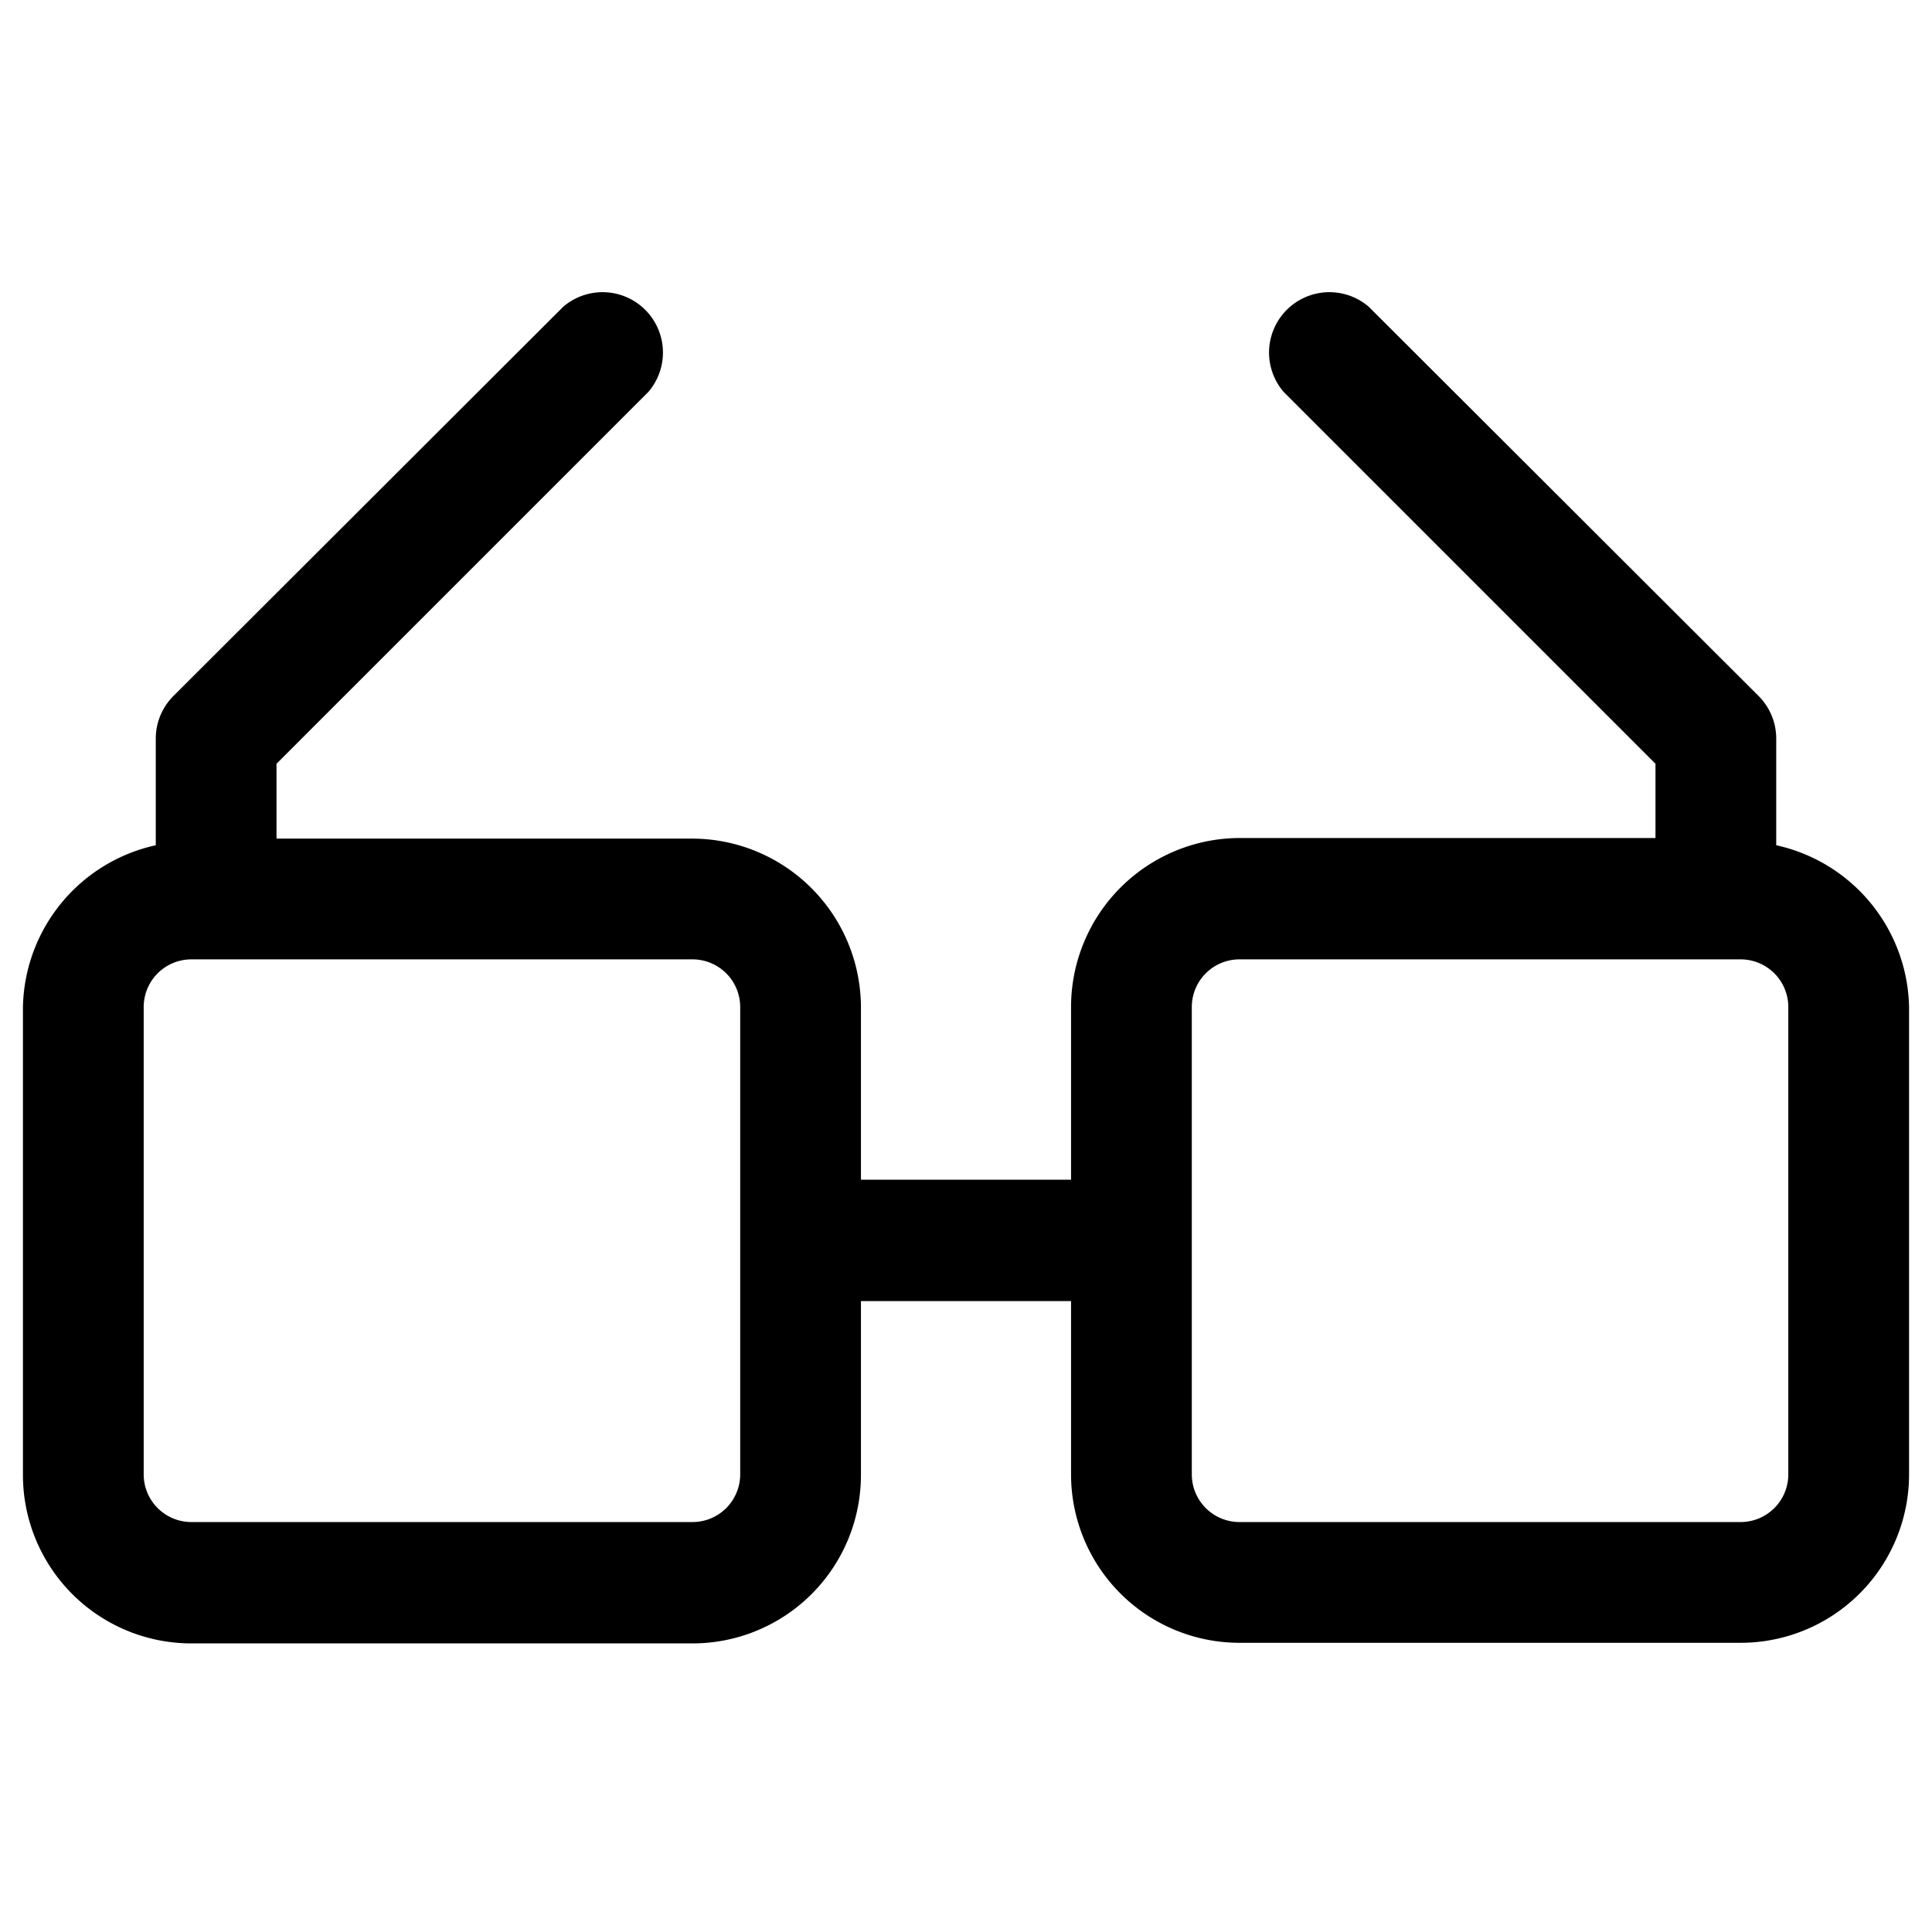 <?xml version="1.0" encoding="UTF-8" standalone="no"?><!-- icon666.com - MILLIONS OF FREE VECTOR ICONS --><svg width="1024" height="1024" viewBox="0 0 32 32" xmlns="http://www.w3.org/2000/svg"><g id="Layer_9" data-name="Layer 9"><path d="m29.42 14v-1.76a1 1 0 0 0 -.29-.71l-6.46-6.45a1 1 0 0 0 -1.41 1.41l6.16 6.16v1.23h-6.89a2.8 2.8 0 0 0 -2.79 2.79v2.87h-3.48v-2.86a2.8 2.8 0 0 0 -2.79-2.79h-6.89v-1.24l6.16-6.16a1 1 0 0 0 -1.41-1.41l-6.46 6.45a1 1 0 0 0 -.29.71v1.76a2.8 2.8 0 0 0 -2.2 2.68v7.75a2.79 2.79 0 0 0 2.79 2.79h8.3a2.79 2.79 0 0 0 2.79-2.79v-2.88h3.48v2.87a2.79 2.79 0 0 0 2.79 2.79h8.3a2.79 2.79 0 0 0 2.79-2.79v-7.74a2.8 2.8 0 0 0 -2.2-2.68zm-17.16 10.42a.79.79 0 0 1 -.79.79h-8.3a.79.79 0 0 1 -.79-.79v-7.74a.79.79 0 0 1 .79-.79h8.3a.79.79 0 0 1 .79.79zm17.36 0a.79.79 0 0 1 -.79.79h-8.3a.79.79 0 0 1 -.79-.79v-7.74a.79.79 0 0 1 .79-.79h8.3a.79.79 0 0 1 .79.79z"/></g></svg>